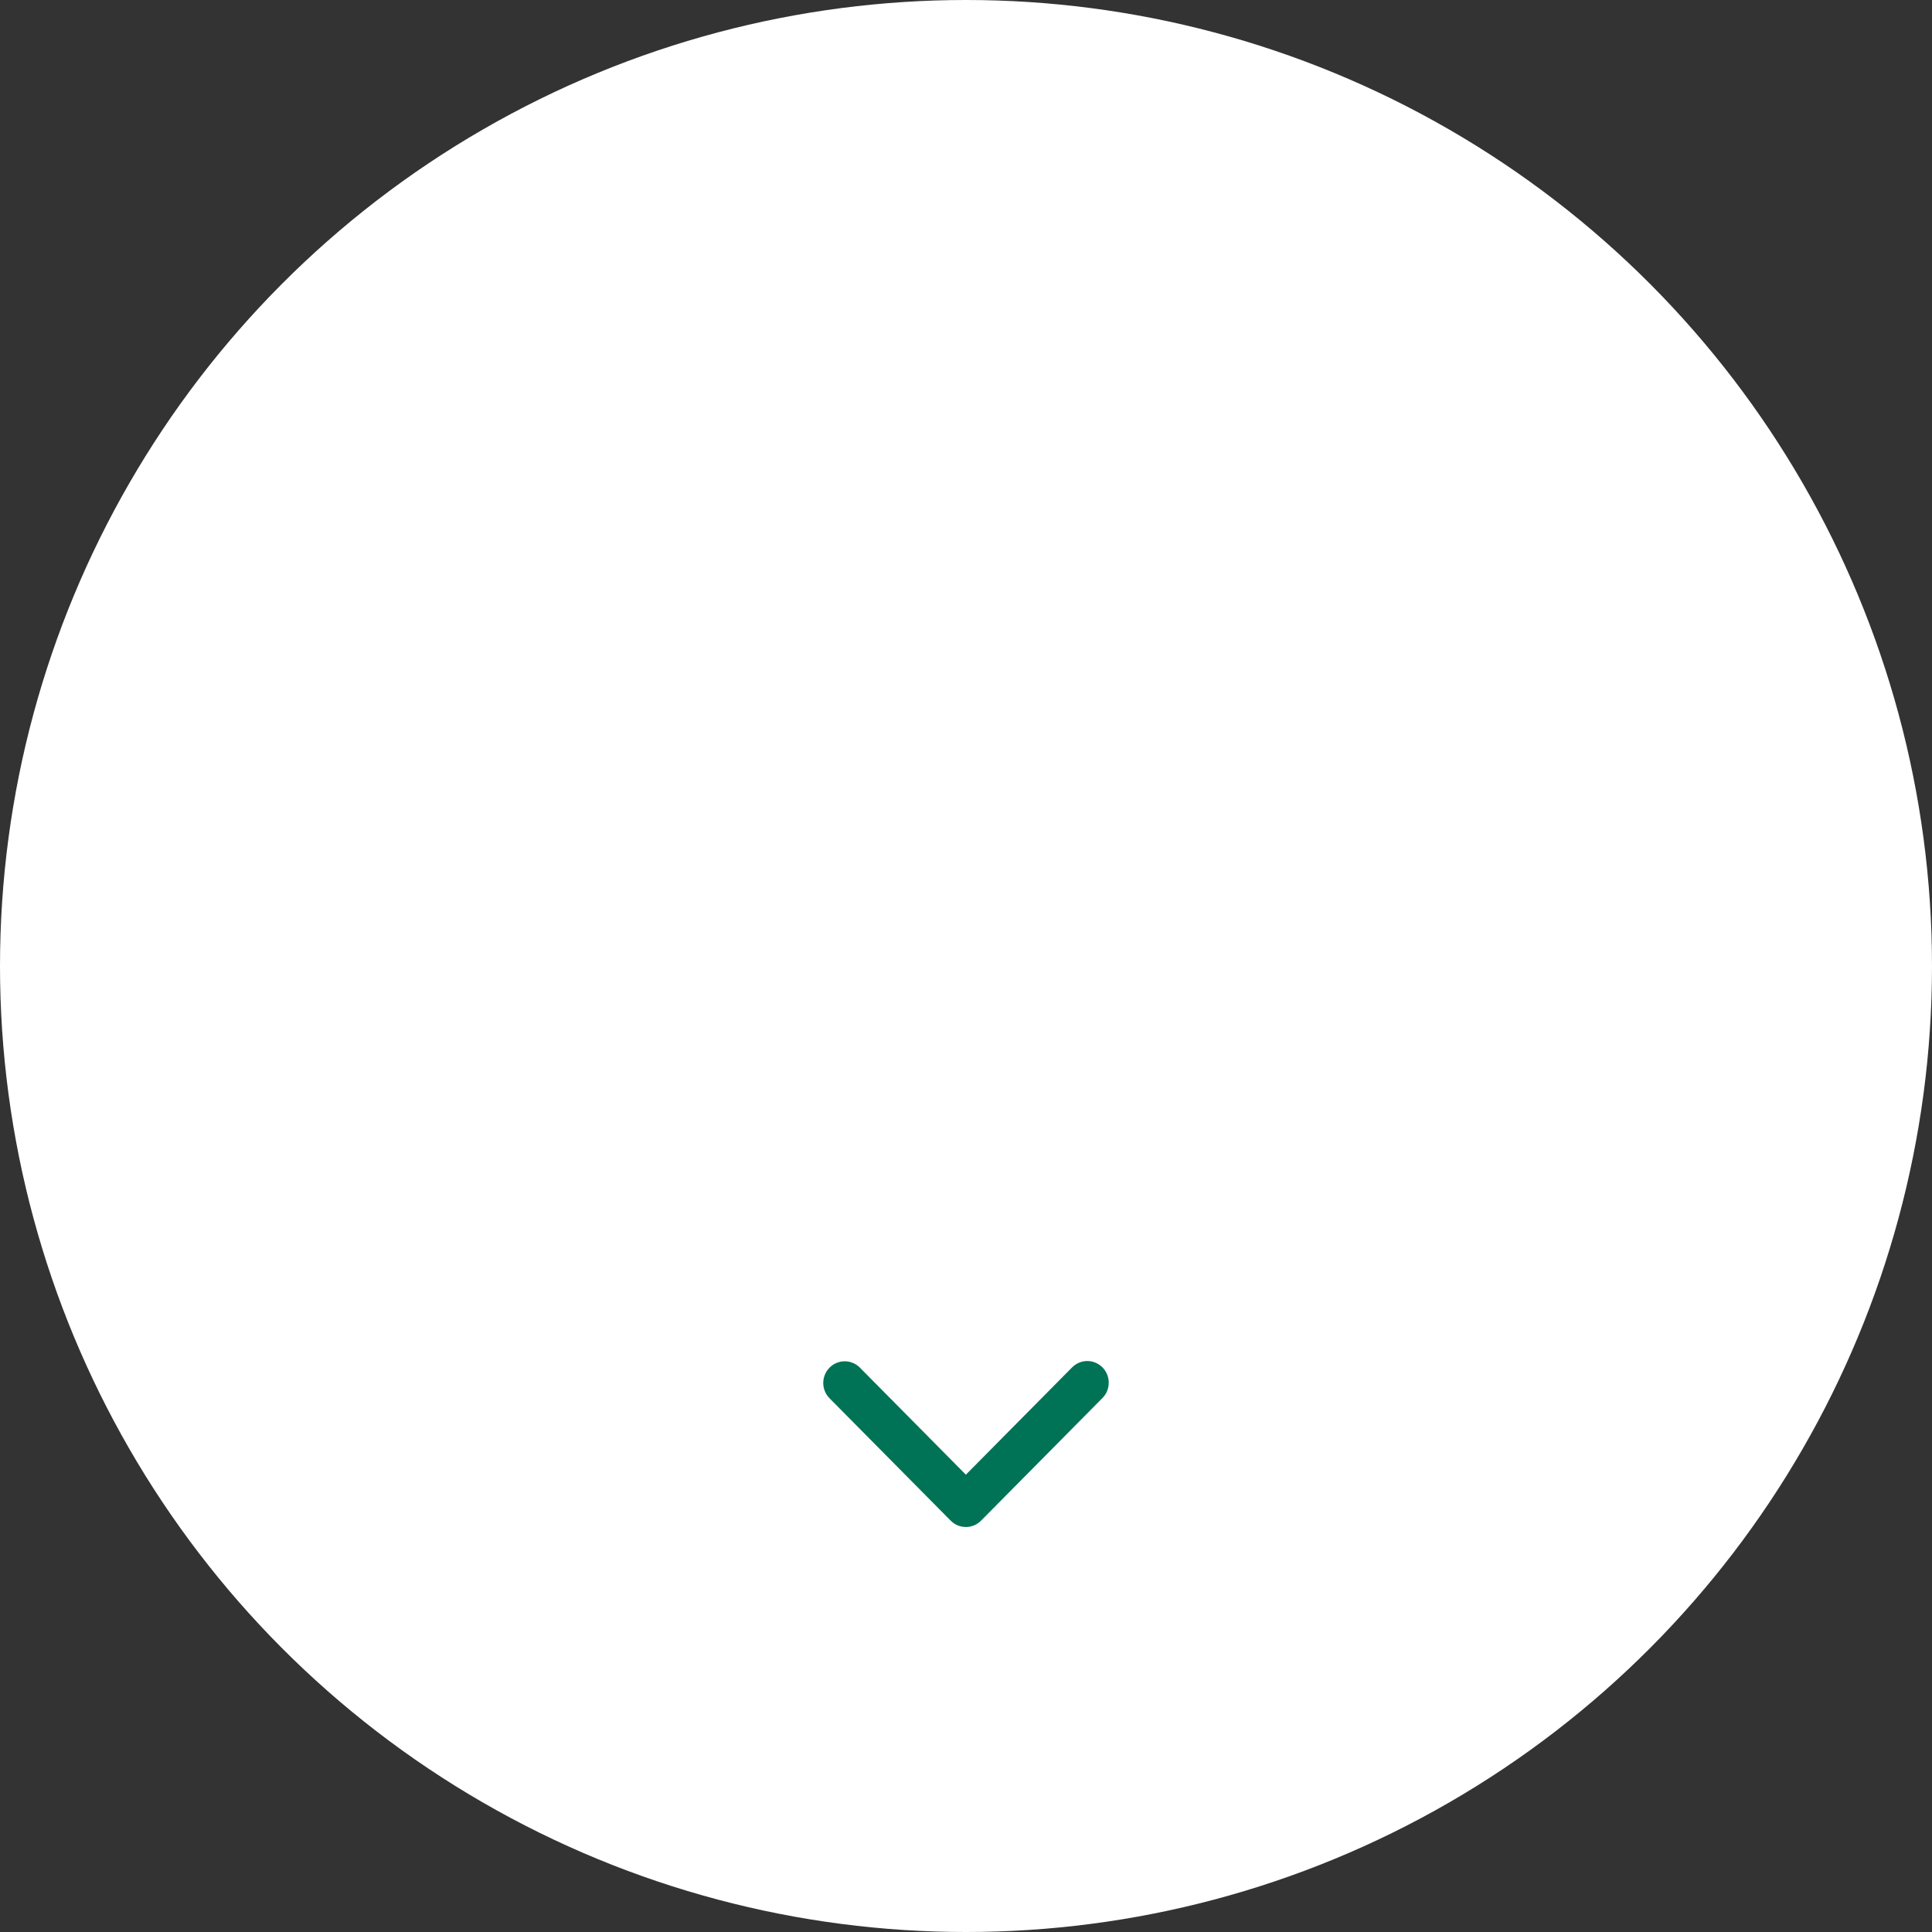 <?xml version="1.0" encoding="UTF-8"?> <svg xmlns="http://www.w3.org/2000/svg" width="291" height="291" viewBox="0 0 291 291" fill="none"><rect x="0" y="0" width="291" height="291" fill="#333333" stroke="none"/><circle cx="145.5" cy="145.5" r="145.5" fill="white"></circle><path d="M166.054 205.956C165.447 205.344 164.625 205 163.768 205C162.911 205 162.089 205.344 161.482 205.956L145.48 222.119L129.479 205.956C128.869 205.361 128.052 205.032 127.205 205.04C126.357 205.047 125.546 205.39 124.947 205.996C124.347 206.601 124.007 207.42 124 208.276C123.993 209.132 124.319 209.957 124.907 210.573L143.195 229.044C143.801 229.656 144.623 230 145.48 230C146.338 230 147.16 229.656 147.766 229.044L166.054 210.573C166.66 209.961 167 209.13 167 208.264C167 207.399 166.66 206.568 166.054 205.956Z" fill="#007256"></path></svg> 